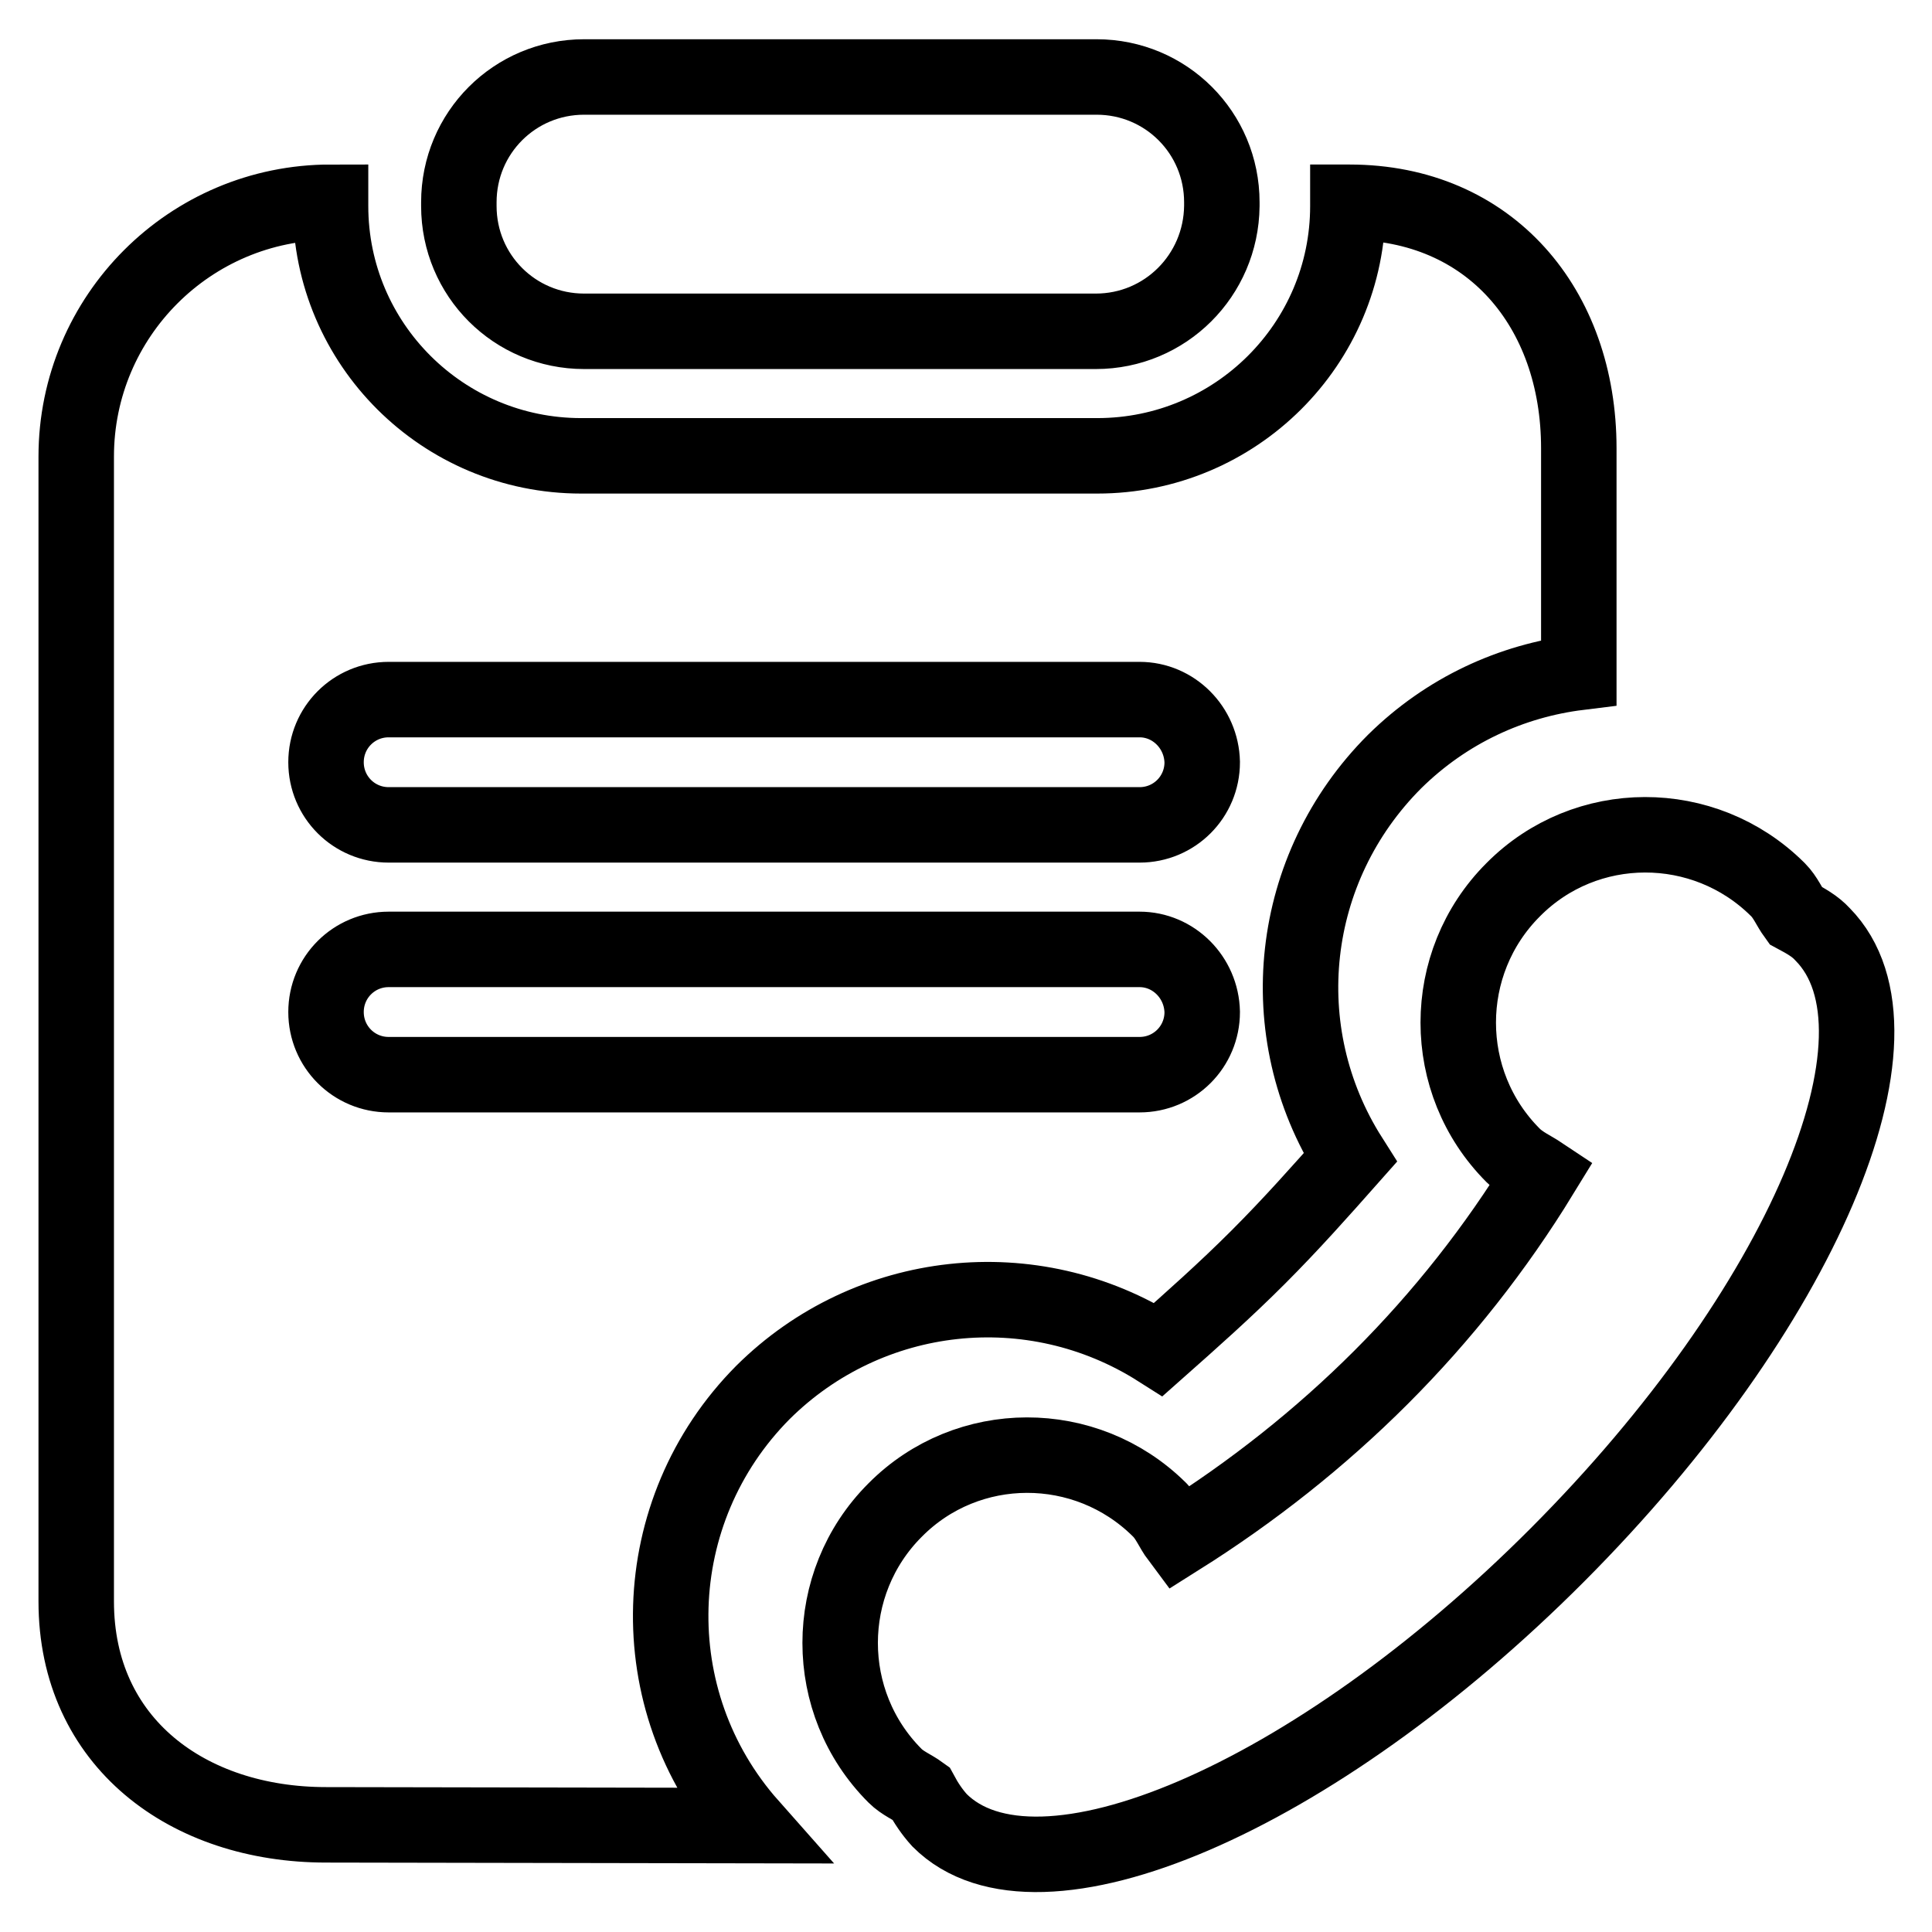 <?xml version="1.0" encoding="utf-8"?>
<!-- Svg Vector Icons : http://www.onlinewebfonts.com/icon -->
<!DOCTYPE svg PUBLIC "-//W3C//DTD SVG 1.1//EN" "http://www.w3.org/Graphics/SVG/1.1/DTD/svg11.dtd">
<svg version="1.1" xmlns="http://www.w3.org/2000/svg" xmlns:xlink="http://www.w3.org/1999/xlink" x="0px" y="0px" viewBox="0 0 256 256" enable-background="new 0 0 256 256" xml:space="preserve">
<g> <path stroke-width="10" fill-opacity="0" stroke="#000000"  d="M206.4,206c-32.3,32.4-69,48.1-81.9,35.2c-1-1.1-1.8-2.3-2.5-3.6c-1.1-0.8-2.4-1.3-3.4-2.3 c-9.7-9.7-9.7-25.5,0-35.2c9.6-9.7,25.3-9.7,35-0.1c0,0,0.1,0.1,0.1,0.1c1.1,1.1,1.6,2.5,2.5,3.7c9.7-6.1,18.7-13.2,26.8-21.3 c8.1-8.1,15.2-17.1,21.2-26.9c-1.2-0.8-2.6-1.4-3.7-2.5c-9.7-9.7-9.7-25.5,0-35.2c9.6-9.7,25.3-9.7,35-0.1c0,0,0.1,0.1,0.1,0.1 c1,1,1.5,2.3,2.3,3.4c1.3,0.7,2.6,1.4,3.6,2.5C254.4,136.9,238.7,173.6,206.4,206L206.4,206z M178.9,153.4 c-3.9,4.4-7.8,8.8-12.2,13.2c-4.4,4.4-8.8,8.3-13.2,12.2c-16.7-10.6-38.4-8.2-52.4,5.7c-15.6,15.7-16.4,40.8-1.7,57.4l-56.2-0.1 c-18.3,0-33.1-10.9-33.1-29.6V60.5c0-18.6,15.1-33.7,33.7-33.7v0.5c0,18.3,14.9,33.1,33.2,33.1h68.4c18.3,0,33.2-14.8,33.2-33.1 v-0.5h0.2c18.6,0,30.4,14,30.4,32.6v29.7c-8.9,1.1-17.5,5-24.4,11.8C170.7,115,168.3,136.7,178.9,153.4L178.9,153.4z M151,92.7 H51.5c-4.6,0-8.3,3.7-8.3,8.3c0,4.6,3.7,8.3,8.3,8.3H151c4.6,0,8.3-3.7,8.3-8.3C159.2,96.4,155.5,92.7,151,92.7L151,92.7z  M151,125.8H51.5c-4.6,0-8.3,3.7-8.3,8.3c0,4.6,3.7,8.3,8.3,8.3H151c4.6,0,8.3-3.7,8.3-8.3C159.2,129.5,155.5,125.8,151,125.8 L151,125.8z M145.2,43.9H77.4c-9.2,0-16.6-7.4-16.6-16.6v-0.5c0-9.2,7.4-16.6,16.6-16.6l0,0h67.9c9.2,0,16.6,7.4,16.6,16.6v0.5 C161.8,36.5,154.4,43.9,145.2,43.9C145.3,43.9,145.3,43.9,145.2,43.9L145.2,43.9z"/></g>
</svg>